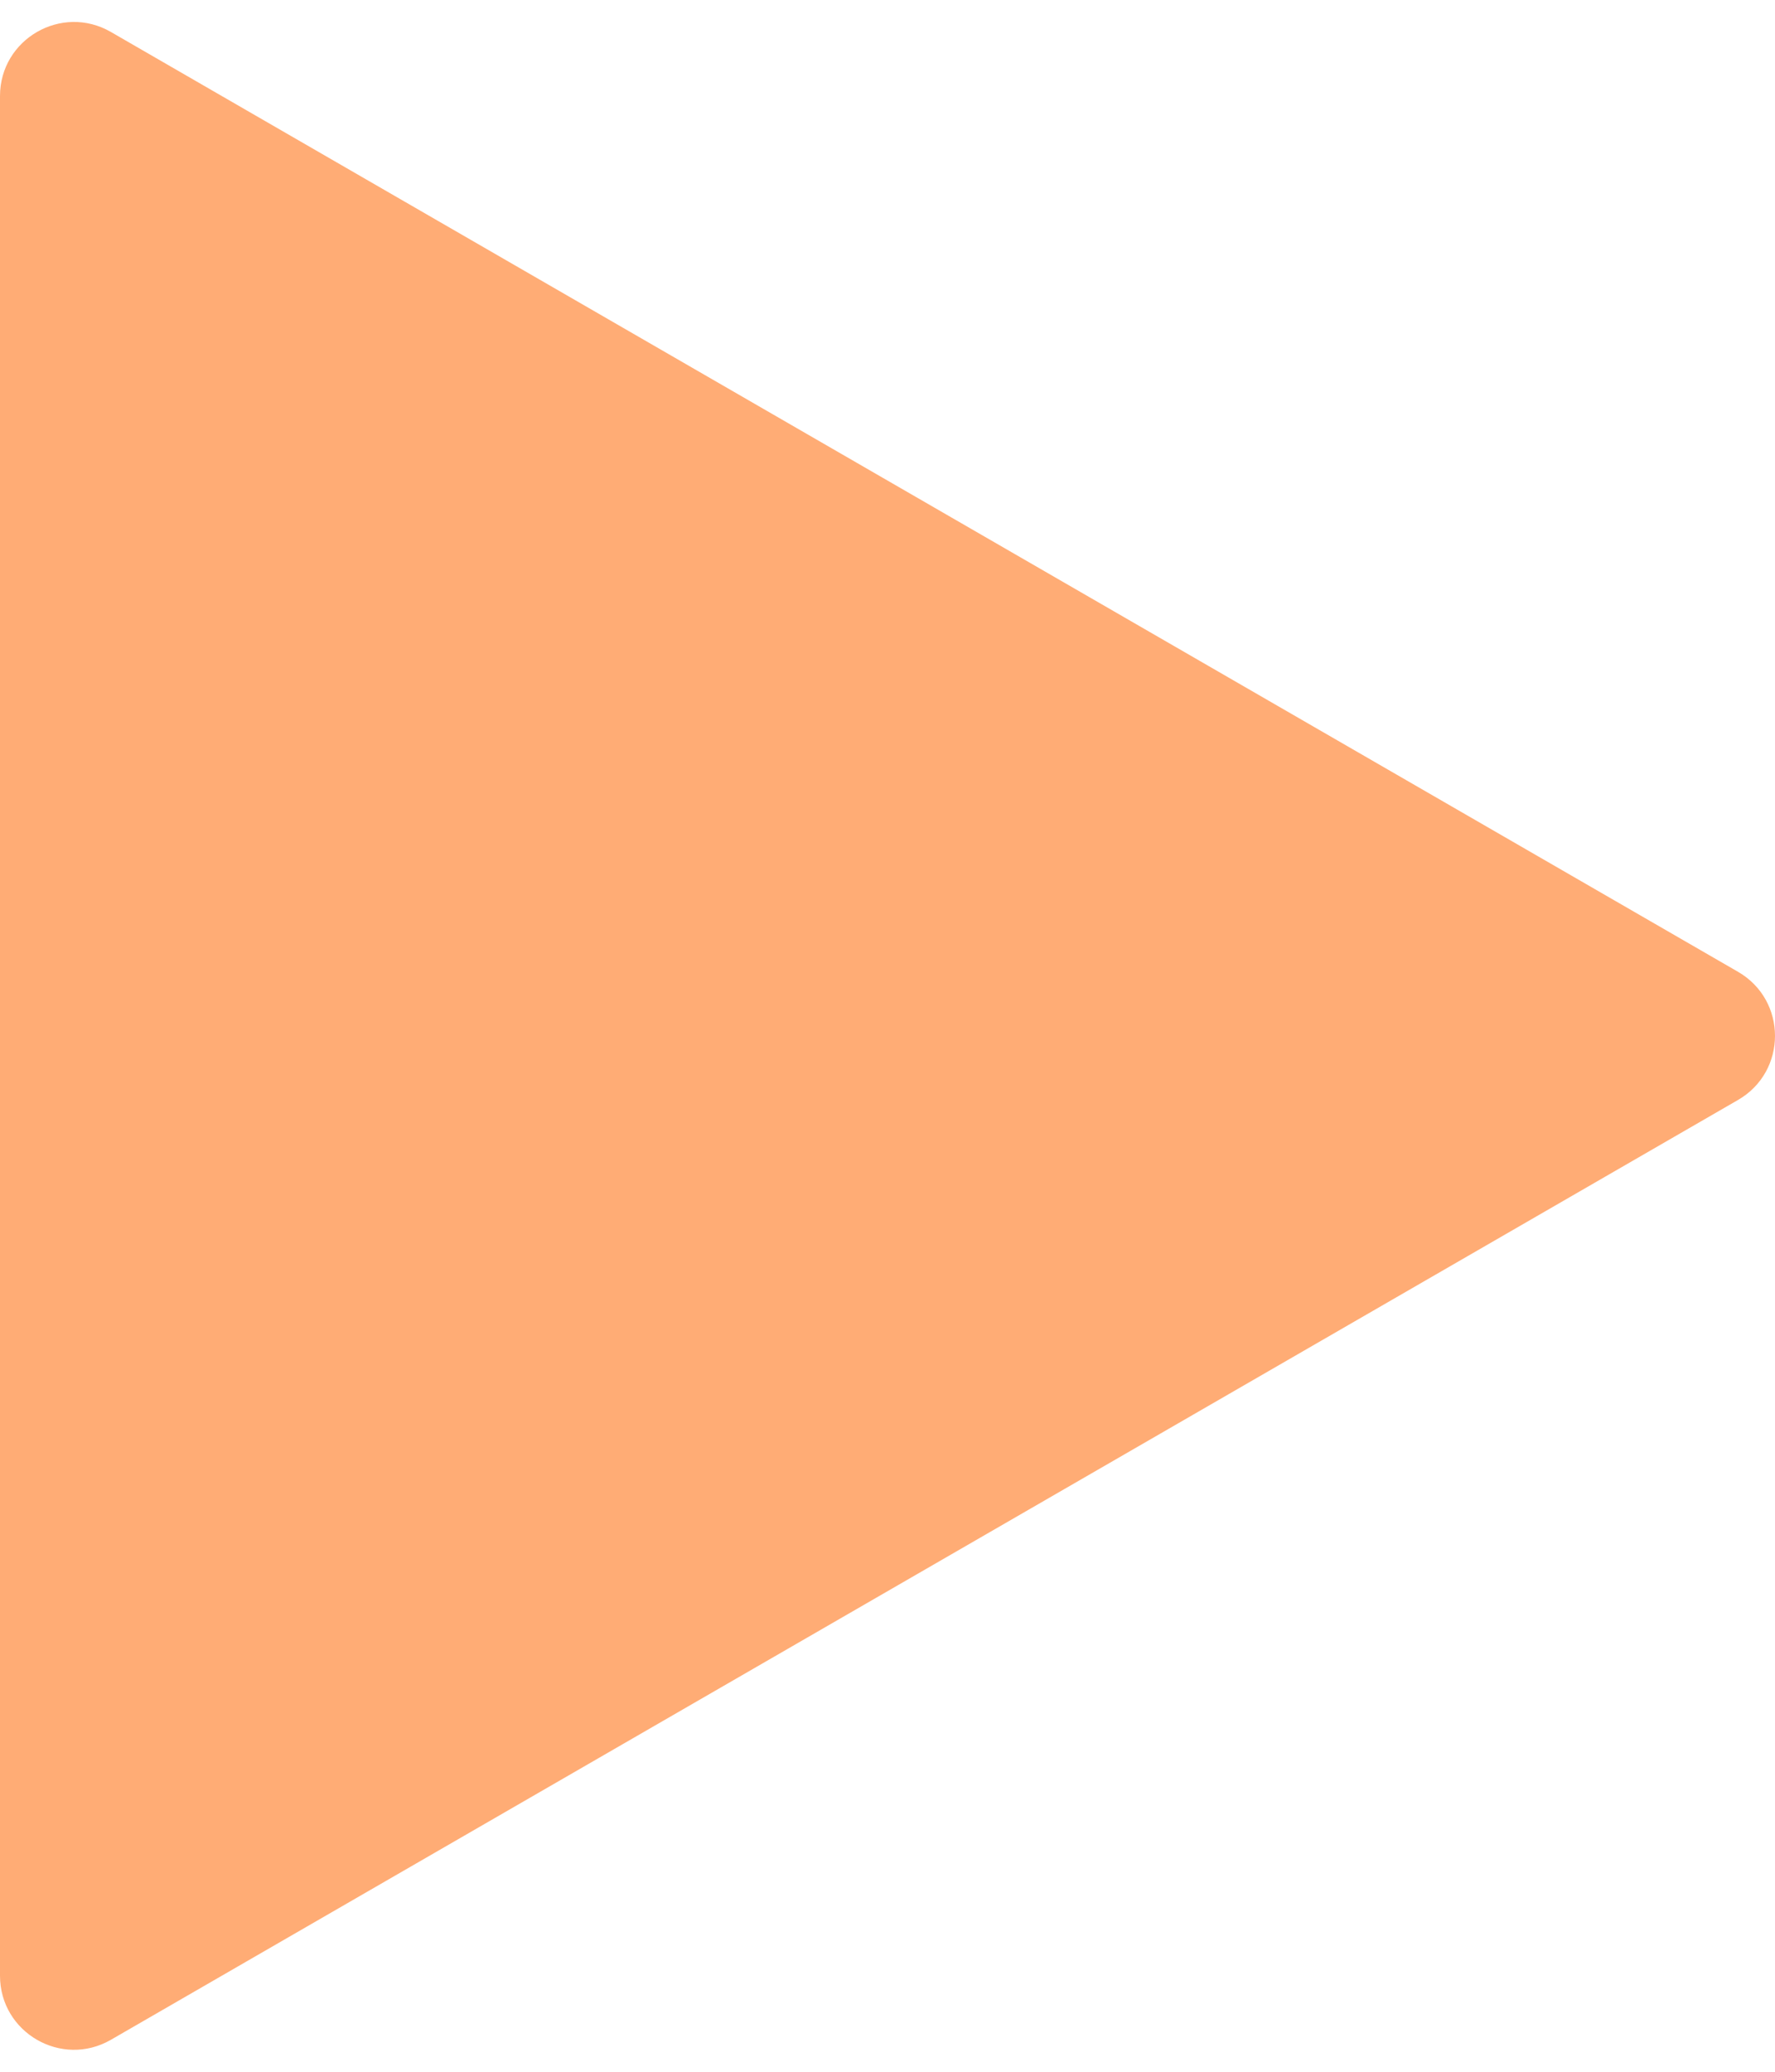 <?xml version="1.0" encoding="UTF-8"?> <svg xmlns="http://www.w3.org/2000/svg" width="72" height="84" viewBox="0 0 72 84" fill="none"> <path d="M70.5 39.402C72.5 40.557 72.5 43.443 70.5 44.598L4.5 82.703C2.5 83.858 1.13066e-05 82.415 1.14076e-05 80.105L1.47388e-05 3.895C1.48398e-05 1.585 2.5 0.142 4.5 1.297L70.5 39.402Z" fill="#FFAC75"></path> </svg> 